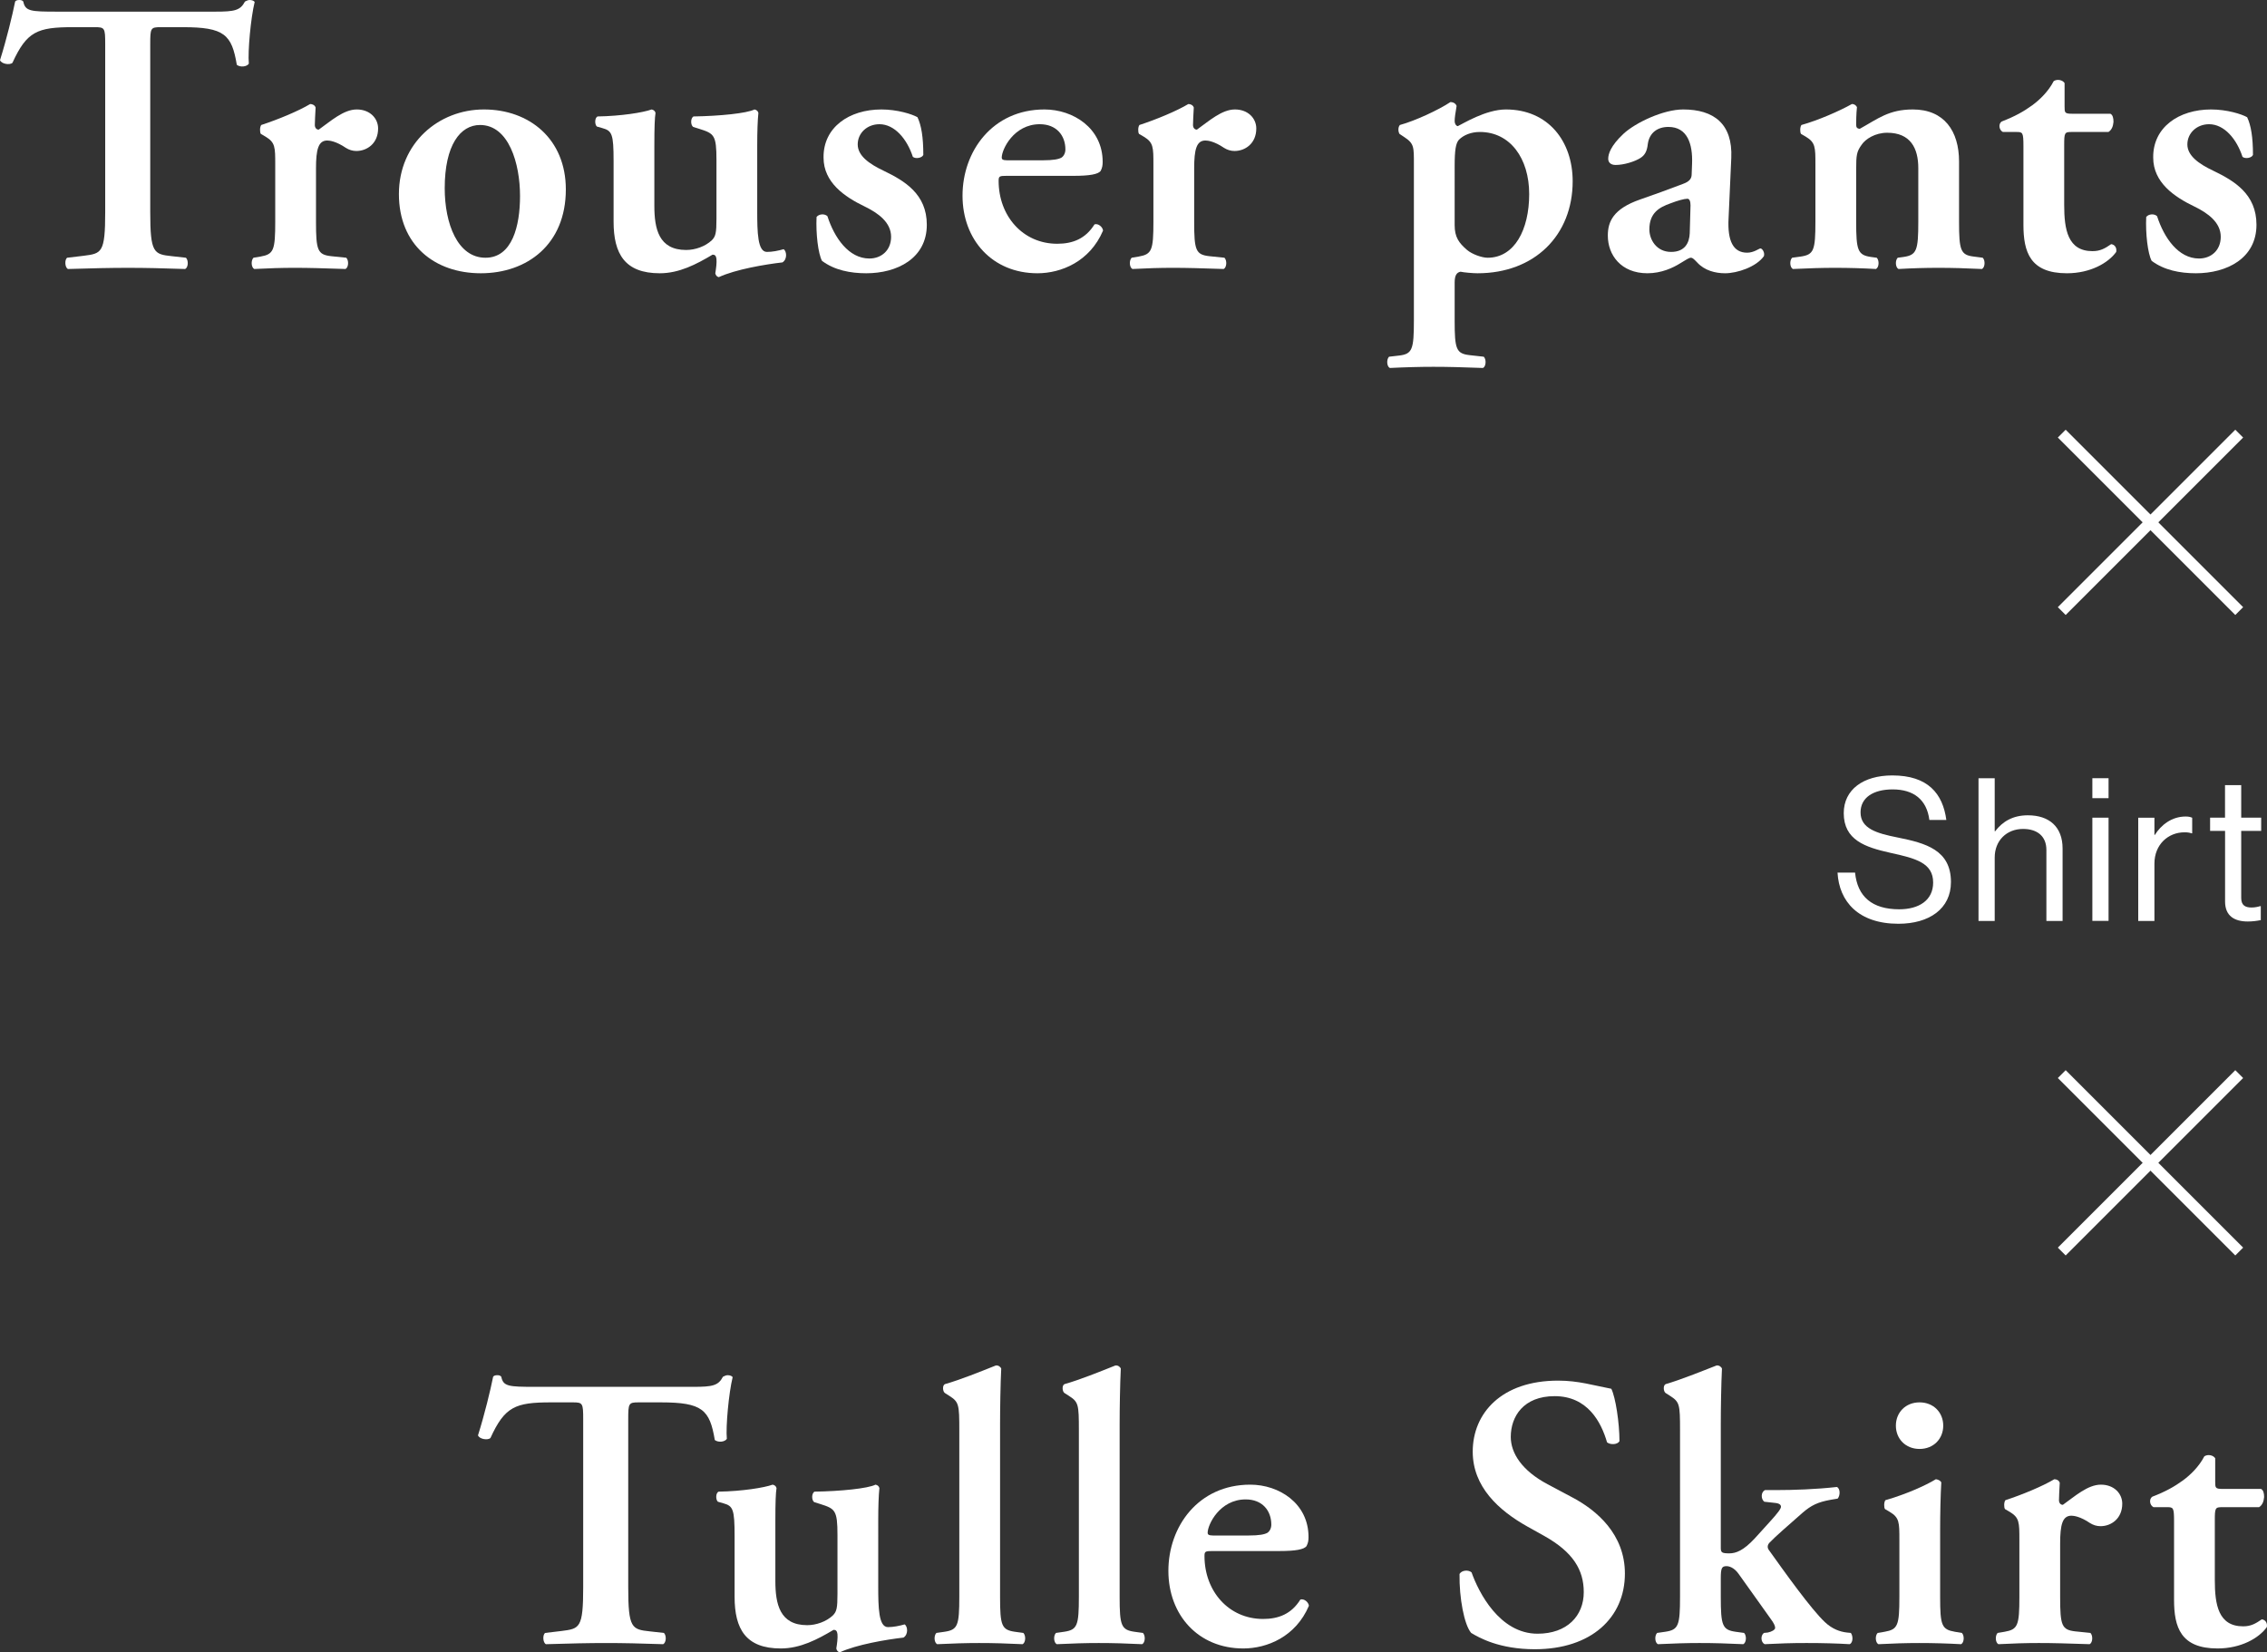 <svg height="297.99" viewBox="0 0 408.78 297.99" width="408.78" xmlns="http://www.w3.org/2000/svg"><rect x="0" y="0" width="408.78" height="297.99" fill="#333333" stroke="none"/><g fill="#fff"><path d="m18.97 7.98c0-2.94-.07-3.08-1.89-3.08h-3.92c-6.44 0-8.33.77-10.92 6.44-.49.42-1.96.21-2.24-.49 1.19-3.78 2.24-8.12 2.73-10.57.14-.21.42-.28.77-.28.28 0 .56.07.7.28.35 1.75 1.33 1.82 6.09 1.82h28.56c3.43 0 4.48-.21 5.32-1.82.28-.14.56-.28.84-.28.42 0 .77.14.91.35-.7 2.87-1.26 8.89-1.05 11.13-.35.56-1.54.7-2.17.21-.91-5.46-2.24-6.79-9.73-6.79h-3.99c-1.82 0-1.89.14-1.89 3.08v30.24c0 7.42.63 7.63 3.92 7.98l2.52.28c.49.49.42 1.75-.14 2.03-4.06-.14-7.21-.21-10.29-.21s-6.37.07-10.85.21c-.56-.28-.63-1.68-.14-2.03l2.94-.35c3.29-.42 3.92-.49 3.92-7.91z"/><path d="m49.63 29.68c0-3.15 0-3.99-1.75-5.04l-.84-.49c-.21-.28-.21-1.26.07-1.61 3.01-.98 6.72-2.52 8.82-3.78.42 0 .84.21.98.63-.07 1.33-.14 2.52-.14 3.15 0 .49.28.84.7.84 2.17-1.54 4.48-3.64 6.86-3.64s3.85 1.61 3.85 3.43c0 2.73-2.03 4.06-3.92 4.06-.7 0-1.33-.21-1.89-.56-1.75-1.19-2.94-1.33-3.36-1.33-1.61 0-2.03 1.61-2.03 5.04v9.59c0 5.18.28 5.95 2.73 6.23l2.73.28c.49.49.42 1.75-.14 2.03-4.2-.14-6.58-.21-9.17-.21-2.31 0-4.62.07-7.28.21-.56-.28-.63-1.54-.14-2.03l1.26-.21c2.38-.42 2.66-1.12 2.66-6.3z"/><path d="m102.03 34.16c0 9.94-7 15.12-15.33 15.12s-14.77-5.11-14.77-14.28 7.14-15.26 15.33-15.26 14.77 5.32 14.77 14.42zm-14.49 12.32c4.83 0 6.23-5.74 6.23-11.13 0-5.88-2.03-12.81-7.21-12.81-3.57 0-6.37 3.64-6.37 11.41 0 6.37 2.31 12.53 7.35 12.53z"/><path d="m136.54 38.01c0 3.92.07 7.42 1.75 7.42.98 0 2.03-.21 3.01-.49.56.35.7 1.82-.21 2.38-3.08.35-8.47 1.26-11.48 2.66-.35-.07-.56-.35-.63-.7.14-.84.28-1.89.21-2.59-.07-.56-.28-.77-.7-.77-2.94 1.75-6.02 3.36-9.52 3.36-6.3 0-8.33-3.5-8.33-9.31v-10.92c0-4.9-.28-5.46-2.03-5.95l-.98-.28c-.42-.35-.42-1.61.14-1.82 4.2-.07 8.19-.7 9.73-1.26.35.07.63.28.7.63-.14.84-.21 2.52-.21 5.95v10.78c0 4.13.77 7.98 5.74 7.98 1.61 0 3.43-.63 4.62-1.75.7-.7.84-1.33.84-3.92v-10.57c0-4.48-.42-4.76-3.08-5.6l-1.12-.35c-.49-.35-.49-1.61.07-1.89 4.69-.07 9.59-.56 10.99-1.26.35.07.63.28.7.63-.14 1.33-.21 3.36-.21 5.95z"/><path d="m148.22 47.04c-.7-1.33-1.12-4.9-.98-7.91.42-.56 1.47-.63 1.96-.14 1.26 3.92 3.85 7.63 7.56 7.63 2.17 0 3.92-1.47 3.92-3.92 0-2.59-2.31-4.27-4.76-5.46-3.64-1.75-7.42-4.34-7.42-8.82-.07-5.46 4.62-8.68 10.43-8.68 2.87 0 5.53.84 6.51 1.4.7 1.47 1.05 3.64 1.05 6.79-.21.56-1.4.77-1.89.35-1.05-3.22-3.29-5.88-6.02-5.88-2.24 0-3.92 1.61-3.92 3.64s2.03 3.5 4.69 4.76c3.78 1.82 7.77 4.2 7.77 9.73 0 6.09-5.39 8.75-10.92 8.75-2.87 0-5.74-.56-7.98-2.24z"/><path d="m181.54 31.71c-1.33 0-1.47.07-1.47.91 0 6.3 4.34 11.34 10.57 11.34 2.8 0 5.11-.91 6.72-3.5.7-.21 1.47.49 1.54 1.12-2.38 5.6-7.56 7.7-11.83 7.7-8.12 0-13.51-6.02-13.51-14s5.39-15.54 14.77-15.54c5.18 0 10.5 3.36 10.5 9.45 0 .63-.07 1.05-.35 1.61-.42.63-2.03.91-4.83.91zm6.44-2.8c2.03 0 2.94-.21 3.43-.49.42-.28.7-.84.7-1.47 0-2.52-1.61-4.55-4.62-4.55-4.69 0-6.86 4.55-6.86 6.02 0 .28.14.49.98.49z"/><path d="m207.98 29.68c0-3.15 0-3.99-1.75-5.04l-.84-.49c-.21-.28-.21-1.26.07-1.61 3.01-.98 6.72-2.52 8.82-3.78.42 0 .84.21.98.63-.07 1.33-.14 2.52-.14 3.15 0 .49.28.84.7.84 2.17-1.54 4.48-3.64 6.86-3.64s3.85 1.61 3.85 3.43c0 2.73-2.03 4.06-3.92 4.06-.7 0-1.33-.21-1.89-.56-1.75-1.19-2.94-1.33-3.36-1.33-1.61 0-2.03 1.61-2.03 5.04v9.59c0 5.18.28 5.95 2.73 6.23l2.73.28c.49.49.42 1.75-.14 2.03-4.2-.14-6.58-.21-9.17-.21-2.31 0-4.62.07-7.28.21-.56-.28-.63-1.54-.14-2.03l1.26-.21c2.38-.42 2.66-1.12 2.66-6.3z"/><path d="m254.95 29.68c0-3.15.07-3.78-1.75-4.97l-.84-.56c-.28-.42-.28-1.26.07-1.61 2.8-.77 7-2.73 9.1-4.13.56 0 .98.28 1.12.7-.21 1.26-.35 2.1-.35 2.73 0 .42.21.84.56.91.91-.42 5.04-3.01 8.68-3.01 7.63 0 12.04 5.74 12.04 12.95 0 9.73-6.86 16.59-17.15 16.59-.84 0-2.45-.14-3.08-.28-.63.14-1.05.56-1.05 1.96v6.86c0 5.18.28 5.95 2.73 6.23l2.52.28c.49.49.42 1.75-.14 2.03-3.64-.14-6.37-.21-8.96-.21-2.31 0-5.04.07-7.84.21-.56-.28-.63-1.54-.14-2.03l1.82-.21c2.38-.28 2.66-1.12 2.66-6.3zm7.35 10.92c0 2.17.77 3.22 2.24 4.48.91.77 2.66 1.4 3.71 1.4 4.83 0 7.49-5.04 7.49-11.48s-3.43-11.2-8.89-11.2c-1.61 0-2.94.56-3.78 1.4-.56.63-.77 1.82-.77 4.76z"/><path d="m311.69 39.41c-.21 4.06.84 6.16 3.36 6.16 1.19 0 2.17-.77 2.38-.77.35 0 .84.77.63 1.4-1.4 1.96-4.83 3.08-7 3.08-1.75 0-3.71-.49-5.04-1.96-.49-.49-.77-.84-1.12-.84s-.84.35-1.89.98c-1.33.84-3.43 1.82-5.95 1.82-4.76 0-7.14-3.29-7.14-6.79 0-2.52.98-4.83 5.81-6.51 2.45-.84 5.11-1.82 7.7-2.8 1.4-.49 1.61-1.12 1.61-1.82l.07-1.82c.14-3.57-.84-6.65-4.27-6.65-1.96 0-3.43 1.05-3.71 3.08-.14 1.33-.56 2.03-1.33 2.52-.98.63-2.94 1.26-4.48 1.26-.91 0-1.33-.49-1.33-1.12 0-.84.42-2.31 2.73-4.48 2.17-2.03 7.21-4.41 10.78-4.41 5.53 0 8.96 2.59 8.68 8.75zm-6.86-2.38c0-.77-.21-1.19-.56-1.19-.56 0-1.82.35-3.08.84-1.96.7-3.78 1.68-3.78 4.69 0 1.82 1.26 4.06 3.92 4.06 2.52 0 3.29-1.68 3.36-3.36z"/><path d="m334.7 39.97c0 5.18.28 6.02 2.66 6.37l1.05.14c.49.49.42 1.75-.14 2.03-2.45-.14-4.83-.21-7.42-.21-2.24 0-4.62.07-7.56.21-.56-.28-.63-1.54-.14-2.03l1.54-.21c2.38-.35 2.66-1.12 2.66-6.3v-10.29c0-3.15 0-3.99-1.75-5.04l-.84-.49c-.21-.28-.21-1.26.07-1.61 3.01-.84 6.86-2.52 9.1-3.78.49 0 .77.28.91.56-.14 1.33-.14 2.66-.14 3.22 0 .49.21.63.63.7 3.29-1.82 5.25-3.5 9.59-3.5 5.67 0 8.33 3.92 8.33 9.38v10.85c0 5.18.28 6.02 2.66 6.3l1.61.21c.49.49.42 1.75-.14 2.03-2.94-.14-5.32-.21-7.91-.21-2.31 0-4.69.07-7.14.21-.56-.28-.63-1.54-.14-2.03l1.05-.14c2.38-.35 2.66-1.19 2.66-6.37v-9.66c0-3.57-1.4-6.37-5.6-6.37-2.17 0-3.92 1.12-4.62 2.17-.91 1.26-.98 1.89-.98 4.48z"/><path d="m373.54 23.8c-1.26 0-1.33.14-1.33 2.38v10.78c0 4.41.63 8.33 5.11 8.33 1.4 0 2.24-.49 3.36-1.26.63.07 1.05.63.91 1.4-1.4 1.96-4.62 3.85-8.89 3.85-6.65 0-7.84-3.85-7.84-8.75v-14.21c0-2.45-.14-2.52-1.26-2.52h-2.45c-.7-.35-.84-1.47-.21-1.89 2.38-.91 3.99-1.82 5.53-2.94 1.33-.98 2.87-2.45 3.85-4.34.63-.42 1.61-.21 1.96.35v4.2c0 1.12 0 1.33 1.33 1.33h6.93c.42.21.56.77.56 1.47-.07.84-.35 1.47-.91 1.82z"/><path d="m387.98 47.04c-.7-1.33-1.12-4.9-.98-7.91.42-.56 1.47-.63 1.96-.14 1.26 3.92 3.85 7.63 7.56 7.63 2.17 0 3.92-1.47 3.92-3.92 0-2.59-2.31-4.27-4.76-5.46-3.64-1.75-7.42-4.34-7.42-8.82-.07-5.46 4.62-8.68 10.43-8.68 2.87 0 5.53.84 6.51 1.4.7 1.47 1.05 3.64 1.05 6.79-.21.56-1.4.77-1.89.35-1.05-3.22-3.29-5.88-6.02-5.88-2.24 0-3.92 1.61-3.92 3.64s2.03 3.5 4.69 4.76c3.78 1.82 7.77 4.2 7.77 9.73 0 6.09-5.39 8.75-10.92 8.75-2.87 0-5.74-.56-7.98-2.24z"/><path d="m105.16 255.98c0-2.94-.07-3.08-1.89-3.08h-3.92c-6.44 0-8.33.77-10.92 6.44-.49.42-1.96.21-2.24-.49 1.19-3.78 2.24-8.12 2.73-10.57.14-.21.42-.28.77-.28.28 0 .56.07.7.28.35 1.75 1.33 1.82 6.09 1.82h28.56c3.43 0 4.48-.21 5.32-1.82.28-.14.56-.28.84-.28.42 0 .77.14.91.35-.7 2.87-1.26 8.89-1.05 11.13-.35.56-1.54.7-2.17.21-.91-5.46-2.24-6.79-9.73-6.79h-3.99c-1.82 0-1.89.14-1.89 3.08v30.24c0 7.42.63 7.63 3.92 7.98l2.52.28c.49.49.42 1.75-.14 2.03-4.06-.14-7.21-.21-10.29-.21s-6.37.07-10.85.21c-.56-.28-.63-1.68-.14-2.03l2.94-.35c3.29-.42 3.92-.49 3.92-7.91z"/><path d="m158.36 286.01c0 3.92.07 7.42 1.75 7.42.98 0 2.03-.21 3.01-.49.56.35.7 1.82-.21 2.38-3.08.35-8.47 1.26-11.48 2.66-.35-.07-.56-.35-.63-.7.14-.84.28-1.89.21-2.59-.07-.56-.28-.77-.7-.77-2.94 1.75-6.02 3.36-9.52 3.36-6.3 0-8.33-3.5-8.33-9.31v-10.92c0-4.9-.28-5.46-2.03-5.95l-.98-.28c-.42-.35-.42-1.61.14-1.82 4.2-.07 8.19-.7 9.73-1.26.35.07.63.28.7.63-.14.84-.21 2.52-.21 5.95v10.78c0 4.13.77 7.98 5.74 7.98 1.61 0 3.43-.63 4.62-1.75.7-.7.84-1.33.84-3.92v-10.57c0-4.48-.42-4.76-3.08-5.6l-1.12-.35c-.49-.35-.49-1.61.07-1.89 4.69-.07 9.59-.56 10.99-1.26.35.07.63.28.7.63-.14 1.33-.21 3.36-.21 5.95z"/><path d="m172.98 257.94c0-4.69-.07-5.11-1.82-6.23l-.77-.49c-.42-.28-.49-1.4 0-1.61 2.73-.77 6.37-2.24 9.17-3.36.42-.07.84.21.98.56-.14 2.8-.21 7.14-.21 10.15v31.01c0 5.18.28 5.95 2.66 6.3l1.54.21c.49.49.42 1.75-.14 2.03-2.87-.14-5.25-.21-7.84-.21-2.31 0-4.69.07-7.56.21-.56-.28-.63-1.54-.14-2.03l1.47-.21c2.38-.35 2.66-1.12 2.66-6.3z"/><path d="m194.54 257.94c0-4.69-.07-5.11-1.82-6.23l-.77-.49c-.42-.28-.49-1.4 0-1.61 2.73-.77 6.37-2.24 9.17-3.36.42-.07.84.21.98.56-.14 2.8-.21 7.14-.21 10.15v31.01c0 5.18.28 5.95 2.66 6.3l1.54.21c.49.49.42 1.75-.14 2.03-2.87-.14-5.25-.21-7.84-.21-2.31 0-4.69.07-7.56.21-.56-.28-.63-1.54-.14-2.03l1.47-.21c2.38-.35 2.66-1.12 2.66-6.3z"/><path d="m218.66 279.71c-1.33 0-1.47.07-1.47.91 0 6.3 4.34 11.34 10.57 11.34 2.8 0 5.11-.91 6.72-3.5.7-.21 1.47.49 1.54 1.12-2.38 5.6-7.56 7.7-11.83 7.7-8.12 0-13.51-6.02-13.51-14s5.39-15.54 14.77-15.54c5.18 0 10.5 3.36 10.5 9.45 0 .63-.07 1.05-.35 1.61-.42.63-2.03.91-4.83.91zm6.45-2.8c2.03 0 2.94-.21 3.43-.49.42-.28.7-.84.7-1.47 0-2.52-1.61-4.55-4.62-4.55-4.69 0-6.86 4.55-6.86 6.02 0 .28.14.49.98.49z"/><path d="m265.28 294.48c-1.26-1.47-2.17-6.3-2.1-10.64.42-.7 1.61-.77 2.17-.28 1.26 3.57 5.04 11.06 11.9 11.06 5.32 0 8.33-3.22 8.33-7.49 0-3.99-1.89-7.21-7.14-10.15l-3.01-1.68c-5.25-2.94-9.87-7.21-9.87-13.51 0-6.93 5.18-12.81 15.4-12.81 3.64 0 6.3.84 9.59 1.47.77 1.54 1.47 6.16 1.47 9.45-.35.63-1.61.7-2.24.21-1.05-3.64-3.5-8.33-9.45-8.33-5.6 0-7.91 3.64-7.91 7.35 0 2.94 2.03 6.09 6.65 8.54l4.34 2.31c4.55 2.38 9.59 6.72 9.59 13.79 0 7.98-6.09 13.65-16.24 13.65-6.44 0-10.08-2.1-11.48-2.94z"/><path d="m302.94 257.94c0-4.69-.07-5.11-1.82-6.23l-.77-.49c-.42-.28-.49-1.4 0-1.61 2.66-.77 6.3-2.24 9.17-3.36.42-.07.84.21.98.56-.14 2.8-.21 7.14-.21 10.15v22.19c0 .84.21.98 1.54.98 1.19 0 2.52-.49 4.55-2.66l2.73-3.01c1.47-1.61 2.03-2.38 2.03-2.73s-.28-.63-1.12-.7l-1.89-.21c-.63-.49-.63-1.75.14-2.1h2.03c3.08 0 7.21-.14 10.92-.56.63.28.63 1.54.14 2.1l-1.26.21c-2.31.42-3.5.98-5.11 2.38-2.45 2.17-4.83 4.2-5.95 5.39-.42.49-.35.98 0 1.4 2.8 3.92 7.49 10.5 10.01 12.88 1.33 1.26 2.73 1.75 3.99 1.89l.7.07c.42.56.42 1.75-.21 2.03-2.31-.14-4.9-.21-7.77-.21s-4.69.07-7.56.21c-.7-.35-.77-1.54-.14-2.03l.7-.07c.7-.14 1.33-.49 1.33-.84s-.21-.84-.84-1.68l-5.74-8.05c-.84-1.19-1.75-1.4-2.17-1.4-.84 0-1.05.28-1.05 2.17v3.36c0 5.18.28 5.95 2.66 6.3l1.54.21c.49.49.42 1.75-.14 2.03-2.94-.14-5.32-.21-7.91-.21-2.24 0-4.62.07-7.49.21-.56-.28-.63-1.54-.14-2.03l1.47-.21c2.38-.35 2.66-1.12 2.66-6.3z"/><path d="m349.84 287.97c0 5.18.28 5.88 2.66 6.3l1.26.21c.49.49.42 1.75-.14 2.03-2.59-.14-4.97-.21-7.56-.21-2.31 0-4.69.07-7.35.21-.56-.28-.63-1.54-.14-2.03l1.26-.21c2.38-.42 2.66-1.12 2.66-6.3v-10.29c0-3.15 0-3.99-1.75-5.04l-.84-.49c-.21-.28-.21-1.26.07-1.61 3.64-1.05 7.14-2.59 9.1-3.78.42.07.77.21.98.56-.14 2.31-.21 5.67-.21 8.54zm-7.98-30.87c0-2.38 1.75-4.2 4.27-4.2s4.27 1.82 4.27 4.2-1.75 4.2-4.27 4.2-4.27-1.82-4.27-4.2z"/><path d="m364.13 277.68c0-3.15 0-3.99-1.75-5.04l-.84-.49c-.21-.28-.21-1.26.07-1.61 3.01-.98 6.72-2.52 8.82-3.78.42 0 .84.21.98.63-.07 1.33-.14 2.52-.14 3.15 0 .49.28.84.7.84 2.17-1.54 4.48-3.64 6.86-3.64s3.85 1.61 3.85 3.43c0 2.73-2.03 4.06-3.92 4.06-.7 0-1.33-.21-1.89-.56-1.75-1.19-2.94-1.33-3.36-1.33-1.61 0-2.03 1.61-2.03 5.04v9.59c0 5.18.28 5.95 2.73 6.23l2.73.28c.49.49.42 1.75-.14 2.03-4.2-.14-6.58-.21-9.17-.21-2.31 0-4.62.07-7.28.21-.56-.28-.63-1.54-.14-2.03l1.26-.21c2.38-.42 2.66-1.12 2.66-6.3z"/><path d="m400.7 271.8c-1.26 0-1.33.14-1.33 2.38v10.78c0 4.41.63 8.33 5.11 8.33 1.4 0 2.24-.49 3.36-1.26.63.07 1.05.63.91 1.4-1.4 1.96-4.62 3.85-8.89 3.85-6.65 0-7.84-3.85-7.84-8.75v-14.21c0-2.45-.14-2.52-1.26-2.52h-2.45c-.7-.35-.84-1.47-.21-1.89 2.38-.91 3.99-1.82 5.53-2.94 1.33-.98 2.87-2.45 3.85-4.34.63-.42 1.61-.21 1.96.35v4.2c0 1.12 0 1.33 1.33 1.33h6.93c.42.21.56.77.56 1.47-.07.84-.35 1.47-.91 1.82z"/></g><path d="m371.77 110.2 32-32" fill="none" stroke="#fff" stroke-miterlimit="10" stroke-width="2"/><path d="m371.77 78.2 32 32" fill="none" stroke="#fff" stroke-miterlimit="10" stroke-width="2"/><path d="m371.77 225.7 32-32" fill="none" stroke="#fff" stroke-miterlimit="10" stroke-width="2"/><path d="m371.77 193.7 32 32" fill="none" stroke="#fff" stroke-miterlimit="10" stroke-width="2"/><path d="m331.33 157.36h3.17c.43 4.36 3.1 6.62 7.96 6.62 3.56 0 6.12-1.62 6.12-4.82 0-3.53-3.1-4.36-7.7-5.36-4.54-1.01-8.42-2.3-8.42-7.16 0-4.25 3.53-6.8 8.75-6.8 6.44 0 9.11 3.28 9.75 8.03h-3.06c-.47-3.67-2.84-5.51-6.62-5.51-3.49 0-5.79 1.48-5.79 4.14 0 2.92 2.88 3.78 6.73 4.54 5 1.01 9.57 2.23 9.57 8.03 0 4.82-3.92 7.52-9.47 7.52-7.23 0-10.69-4.03-10.98-9.21z" fill="#fff"/><path d="m359.69 149.91h.07c1.33-1.76 3.2-2.88 5.9-2.88 3.89 0 6.26 2.12 6.26 5.98v13.07h-2.92v-12.81c0-2.41-1.58-3.78-4.21-3.78-2.95 0-5.11 2.09-5.11 5.15v11.45h-2.92v-25.74h2.92v9.57z" fill="#fff"/><path d="m377.29 140.34h2.92v3.6h-2.92zm0 7.12h2.92v18.61h-2.92z" fill="#fff"/><path d="m388.49 150.56h.07c1.12-1.8 3.06-3.31 5.54-3.31.54 0 .83.07 1.19.22v2.81h-.11c-.43-.14-.72-.18-1.3-.18-2.88 0-5.4 2.16-5.4 5.65v10.33h-2.92v-18.61h2.92v3.1z" fill="#fff"/><path d="m398.51 147.46h2.7v-5.87h2.92v5.87h3.6v2.38h-3.6v12.09c0 1.3.68 1.73 1.87 1.73.58 0 1.22-.14 1.55-.25h.11v2.52c-.68.14-1.48.25-2.34.25-2.38 0-4.1-.97-4.1-3.6v-12.74h-2.7v-2.38z" fill="#fff"/></svg>